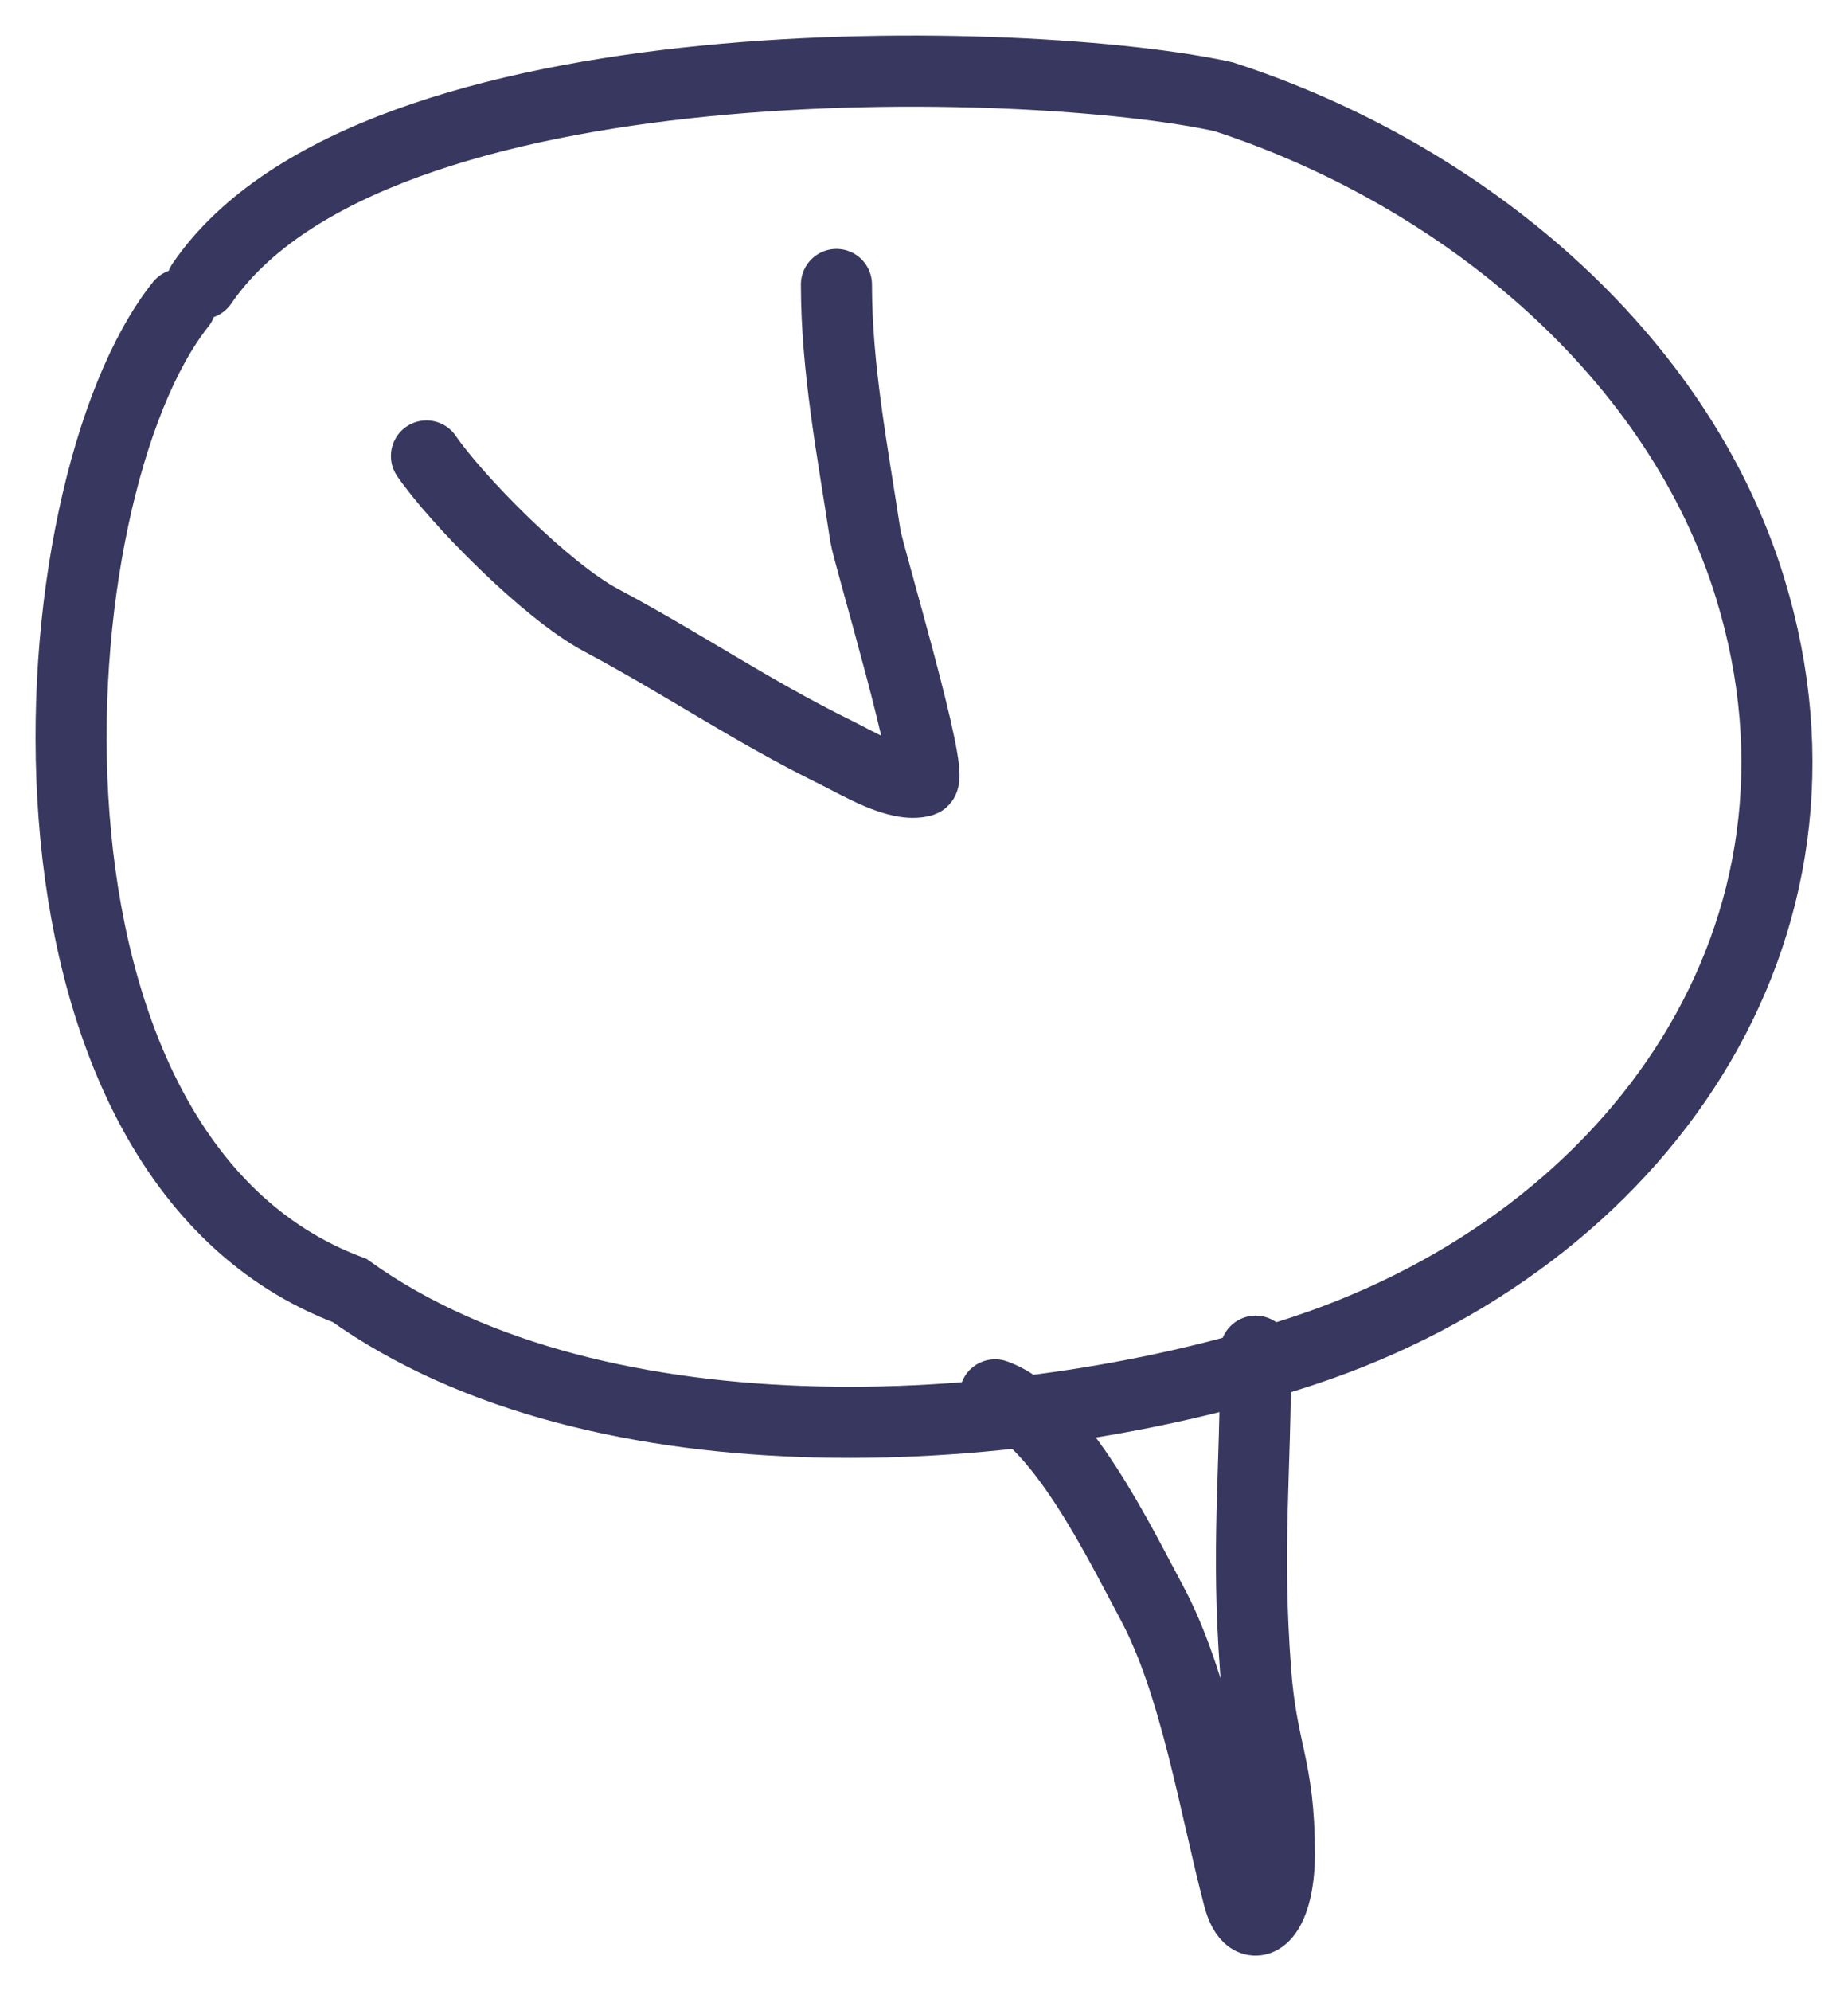 <?xml version="1.0" encoding="UTF-8"?> <svg xmlns="http://www.w3.org/2000/svg" width="26" height="28" viewBox="0 0 26 28" fill="none"> <path d="M2.841 3.987C5.237 0.485 14.538 0.769 17.215 1.36C20.601 2.46 23.619 4.998 24.623 8.27C26.104 13.099 23.059 17.425 18.356 18.989C14.486 20.277 8.444 20.665 4.918 18.146C-0.153 16.245 0.446 6.906 2.542 4.279" stroke="#38375F" stroke-linecap="round"></path> <path d="M11.768 4C11.768 5.187 11.997 6.358 12.176 7.538C12.214 7.789 13.159 10.93 12.977 10.983C12.638 11.081 12.078 10.737 11.768 10.585C10.56 9.991 9.639 9.351 8.455 8.72C7.675 8.304 6.415 7.018 6 6.412" stroke="#38375F" stroke-linecap="round"></path> <path d="M17.666 19C17.666 20.786 17.534 21.725 17.666 23.501C17.752 24.646 18 24.837 18 26.066C18 26.988 17.59 27.295 17.428 26.68C17.087 25.386 16.822 23.684 16.201 22.53C15.758 21.709 14.911 19.941 14 19.614" stroke="#38375F" stroke-linecap="round"></path> </svg> 